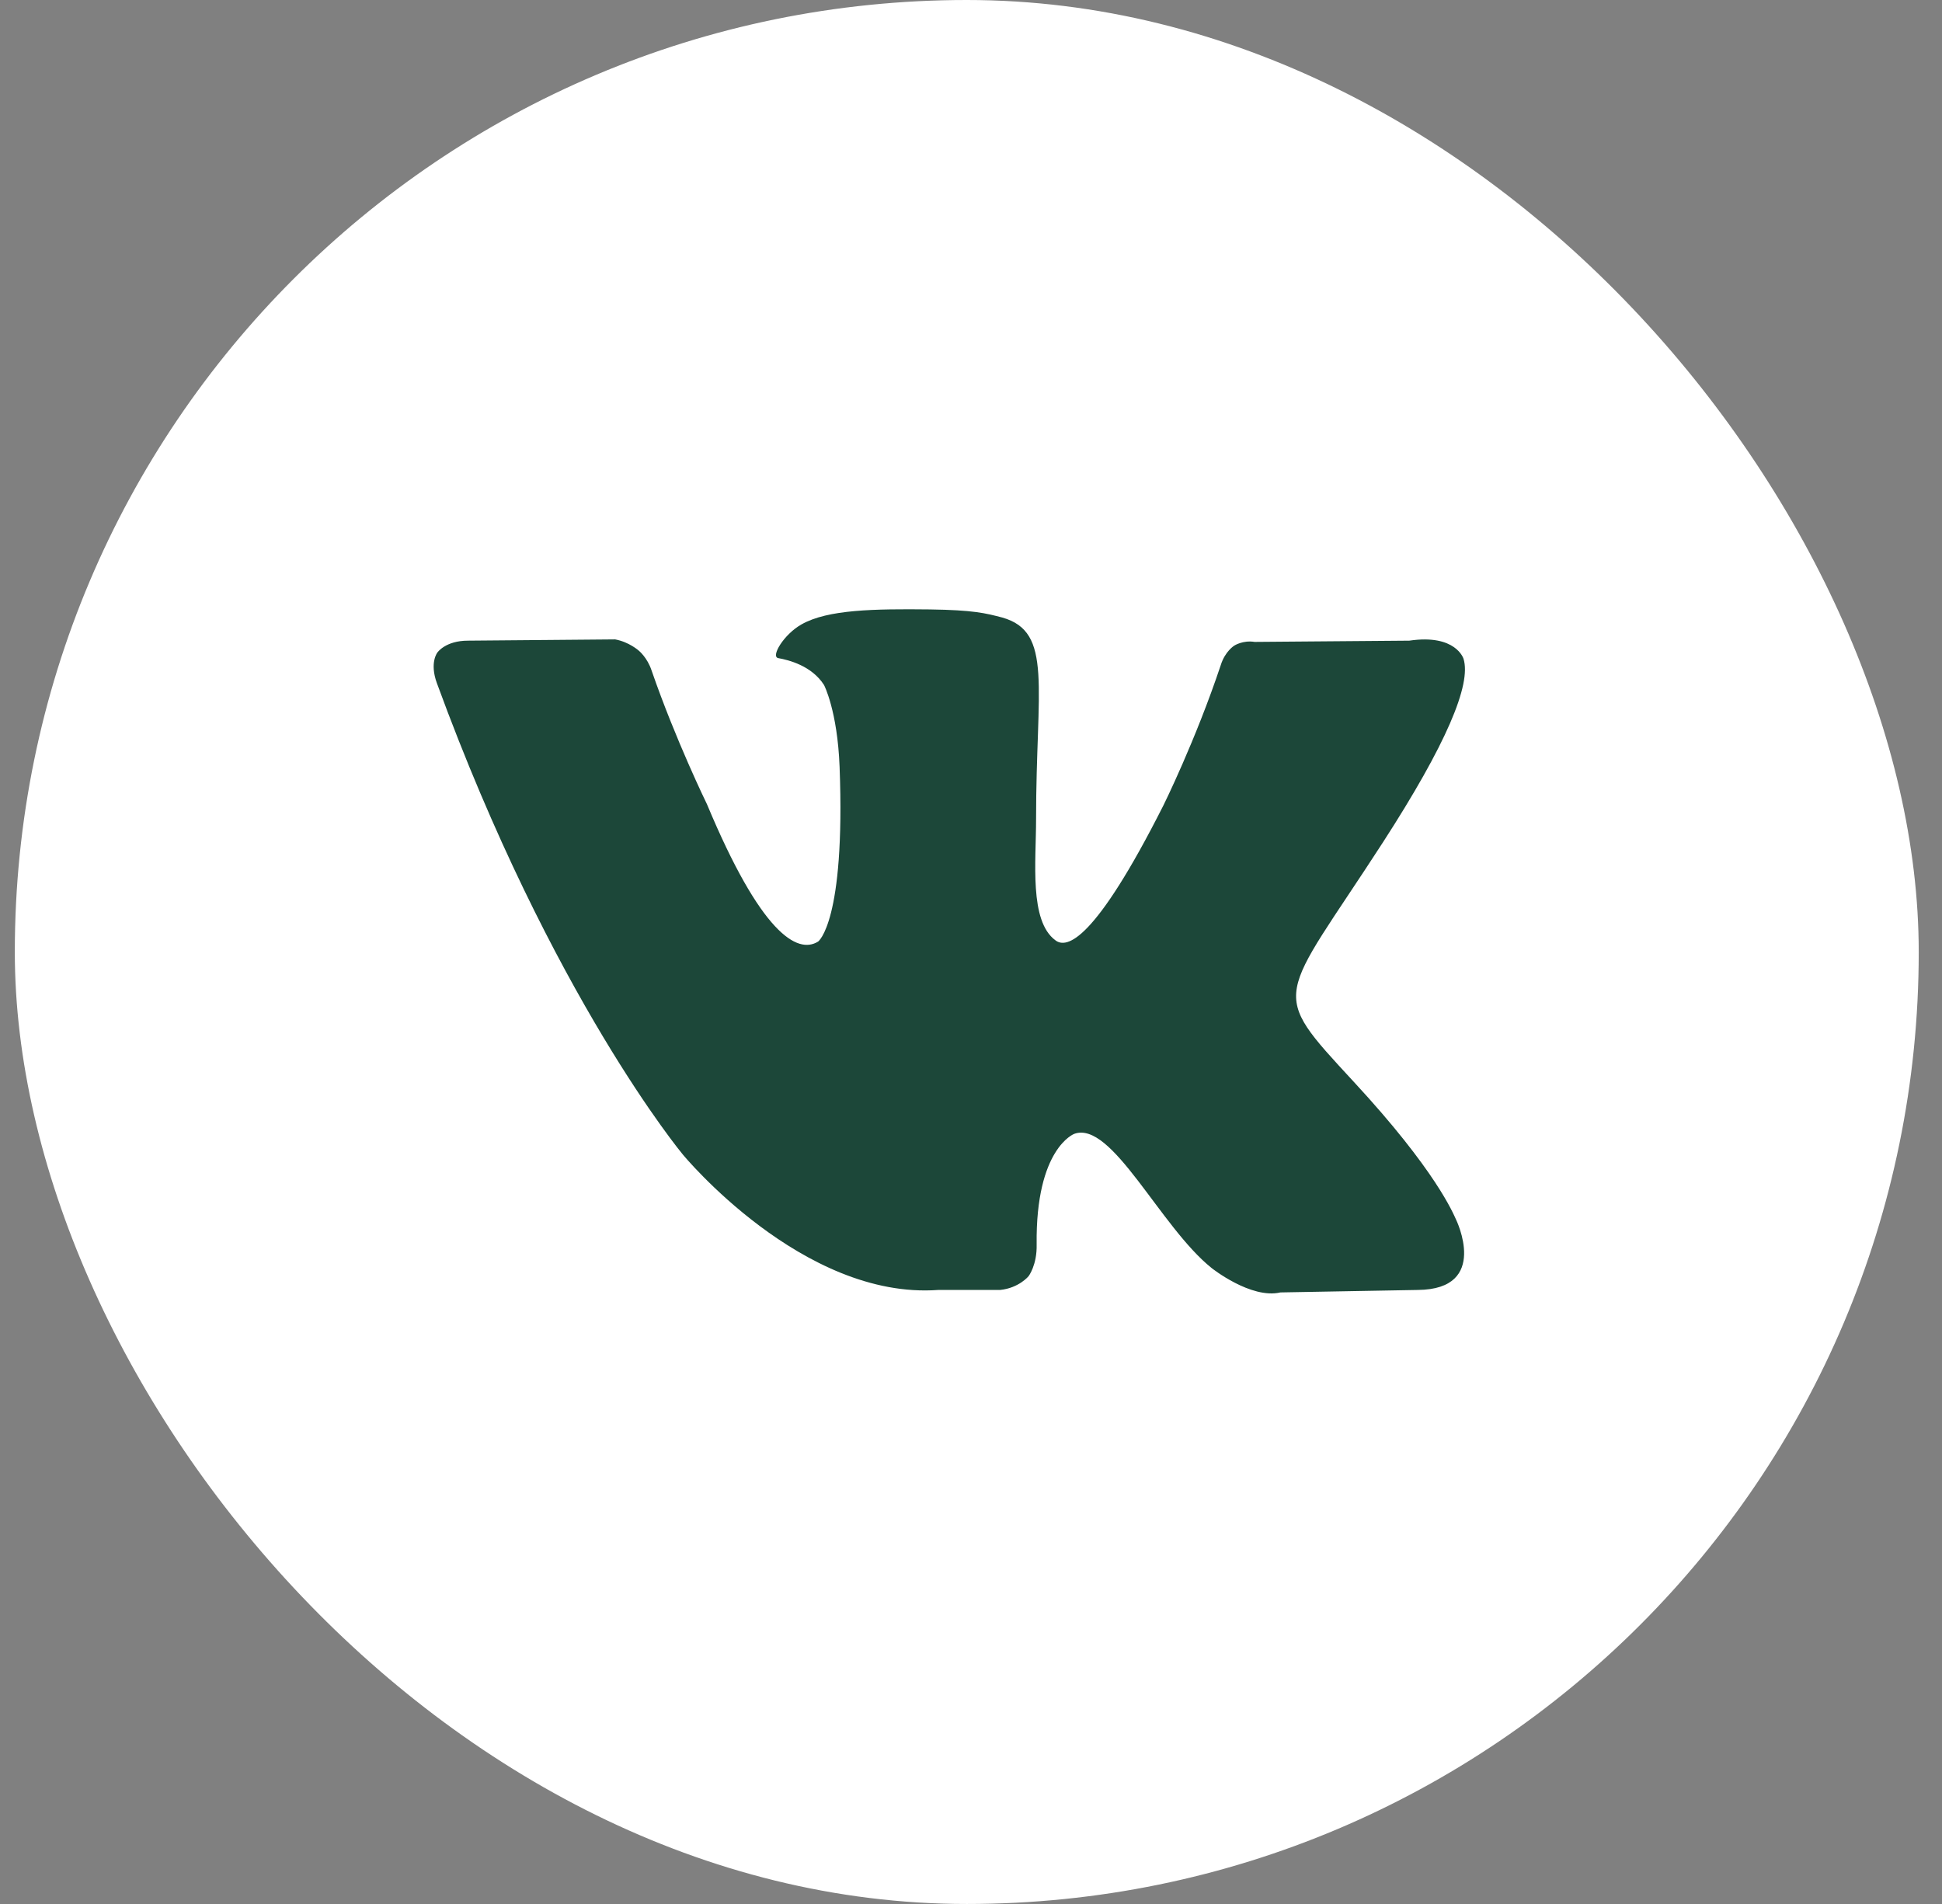 <?xml version="1.0" encoding="UTF-8"?> <svg xmlns="http://www.w3.org/2000/svg" width="51" height="50" viewBox="0 0 51 50" fill="none"><rect x="0" y="0" width="51" height="50" fill="#808080" stroke="none"/><rect x="0.389" width="50" height="50" rx="25" fill="white"></rect><path d="M38.434 17.299C38.645 17.971 37.983 19.545 36.319 22.119C33.583 26.349 33.287 25.956 35.543 28.399C37.715 30.743 38.166 31.875 38.236 32.022C38.236 32.022 39.139 33.858 37.235 33.875L33.626 33.94C32.85 34.121 31.821 33.301 31.821 33.301C30.467 32.219 29.198 29.415 28.211 29.776C28.211 29.776 27.195 30.153 27.224 32.678C27.238 33.219 27.012 33.514 27.012 33.514C27.012 33.514 26.758 33.825 26.265 33.875H24.643C21.076 34.137 17.931 30.317 17.931 30.317C17.931 30.317 14.491 26.185 11.473 17.939C11.275 17.398 11.487 17.135 11.487 17.135C11.487 17.135 11.698 16.824 12.291 16.824L16.154 16.791C16.521 16.857 16.775 17.086 16.775 17.086C16.775 17.086 17 17.266 17.113 17.611C17.748 19.447 18.566 21.119 18.566 21.119C19.976 24.497 20.935 25.07 21.485 24.726C21.485 24.726 22.204 24.218 22.049 20.136C21.992 18.66 21.64 17.988 21.64 17.988C21.315 17.48 20.709 17.332 20.441 17.283C20.23 17.25 20.582 16.66 21.047 16.398C21.738 16.004 22.965 15.988 24.418 16.004C25.56 16.02 25.884 16.102 26.321 16.217C27.661 16.594 27.209 18.037 27.209 21.513C27.209 22.628 27.026 24.185 27.717 24.693C28.013 24.923 28.747 24.726 30.552 21.152C30.552 21.152 31.398 19.447 32.06 17.463C32.173 17.102 32.413 16.955 32.413 16.955C32.413 16.955 32.638 16.807 32.949 16.857L37.01 16.824C38.236 16.643 38.434 17.299 38.434 17.299Z" fill="#1C4739"></path></svg> 